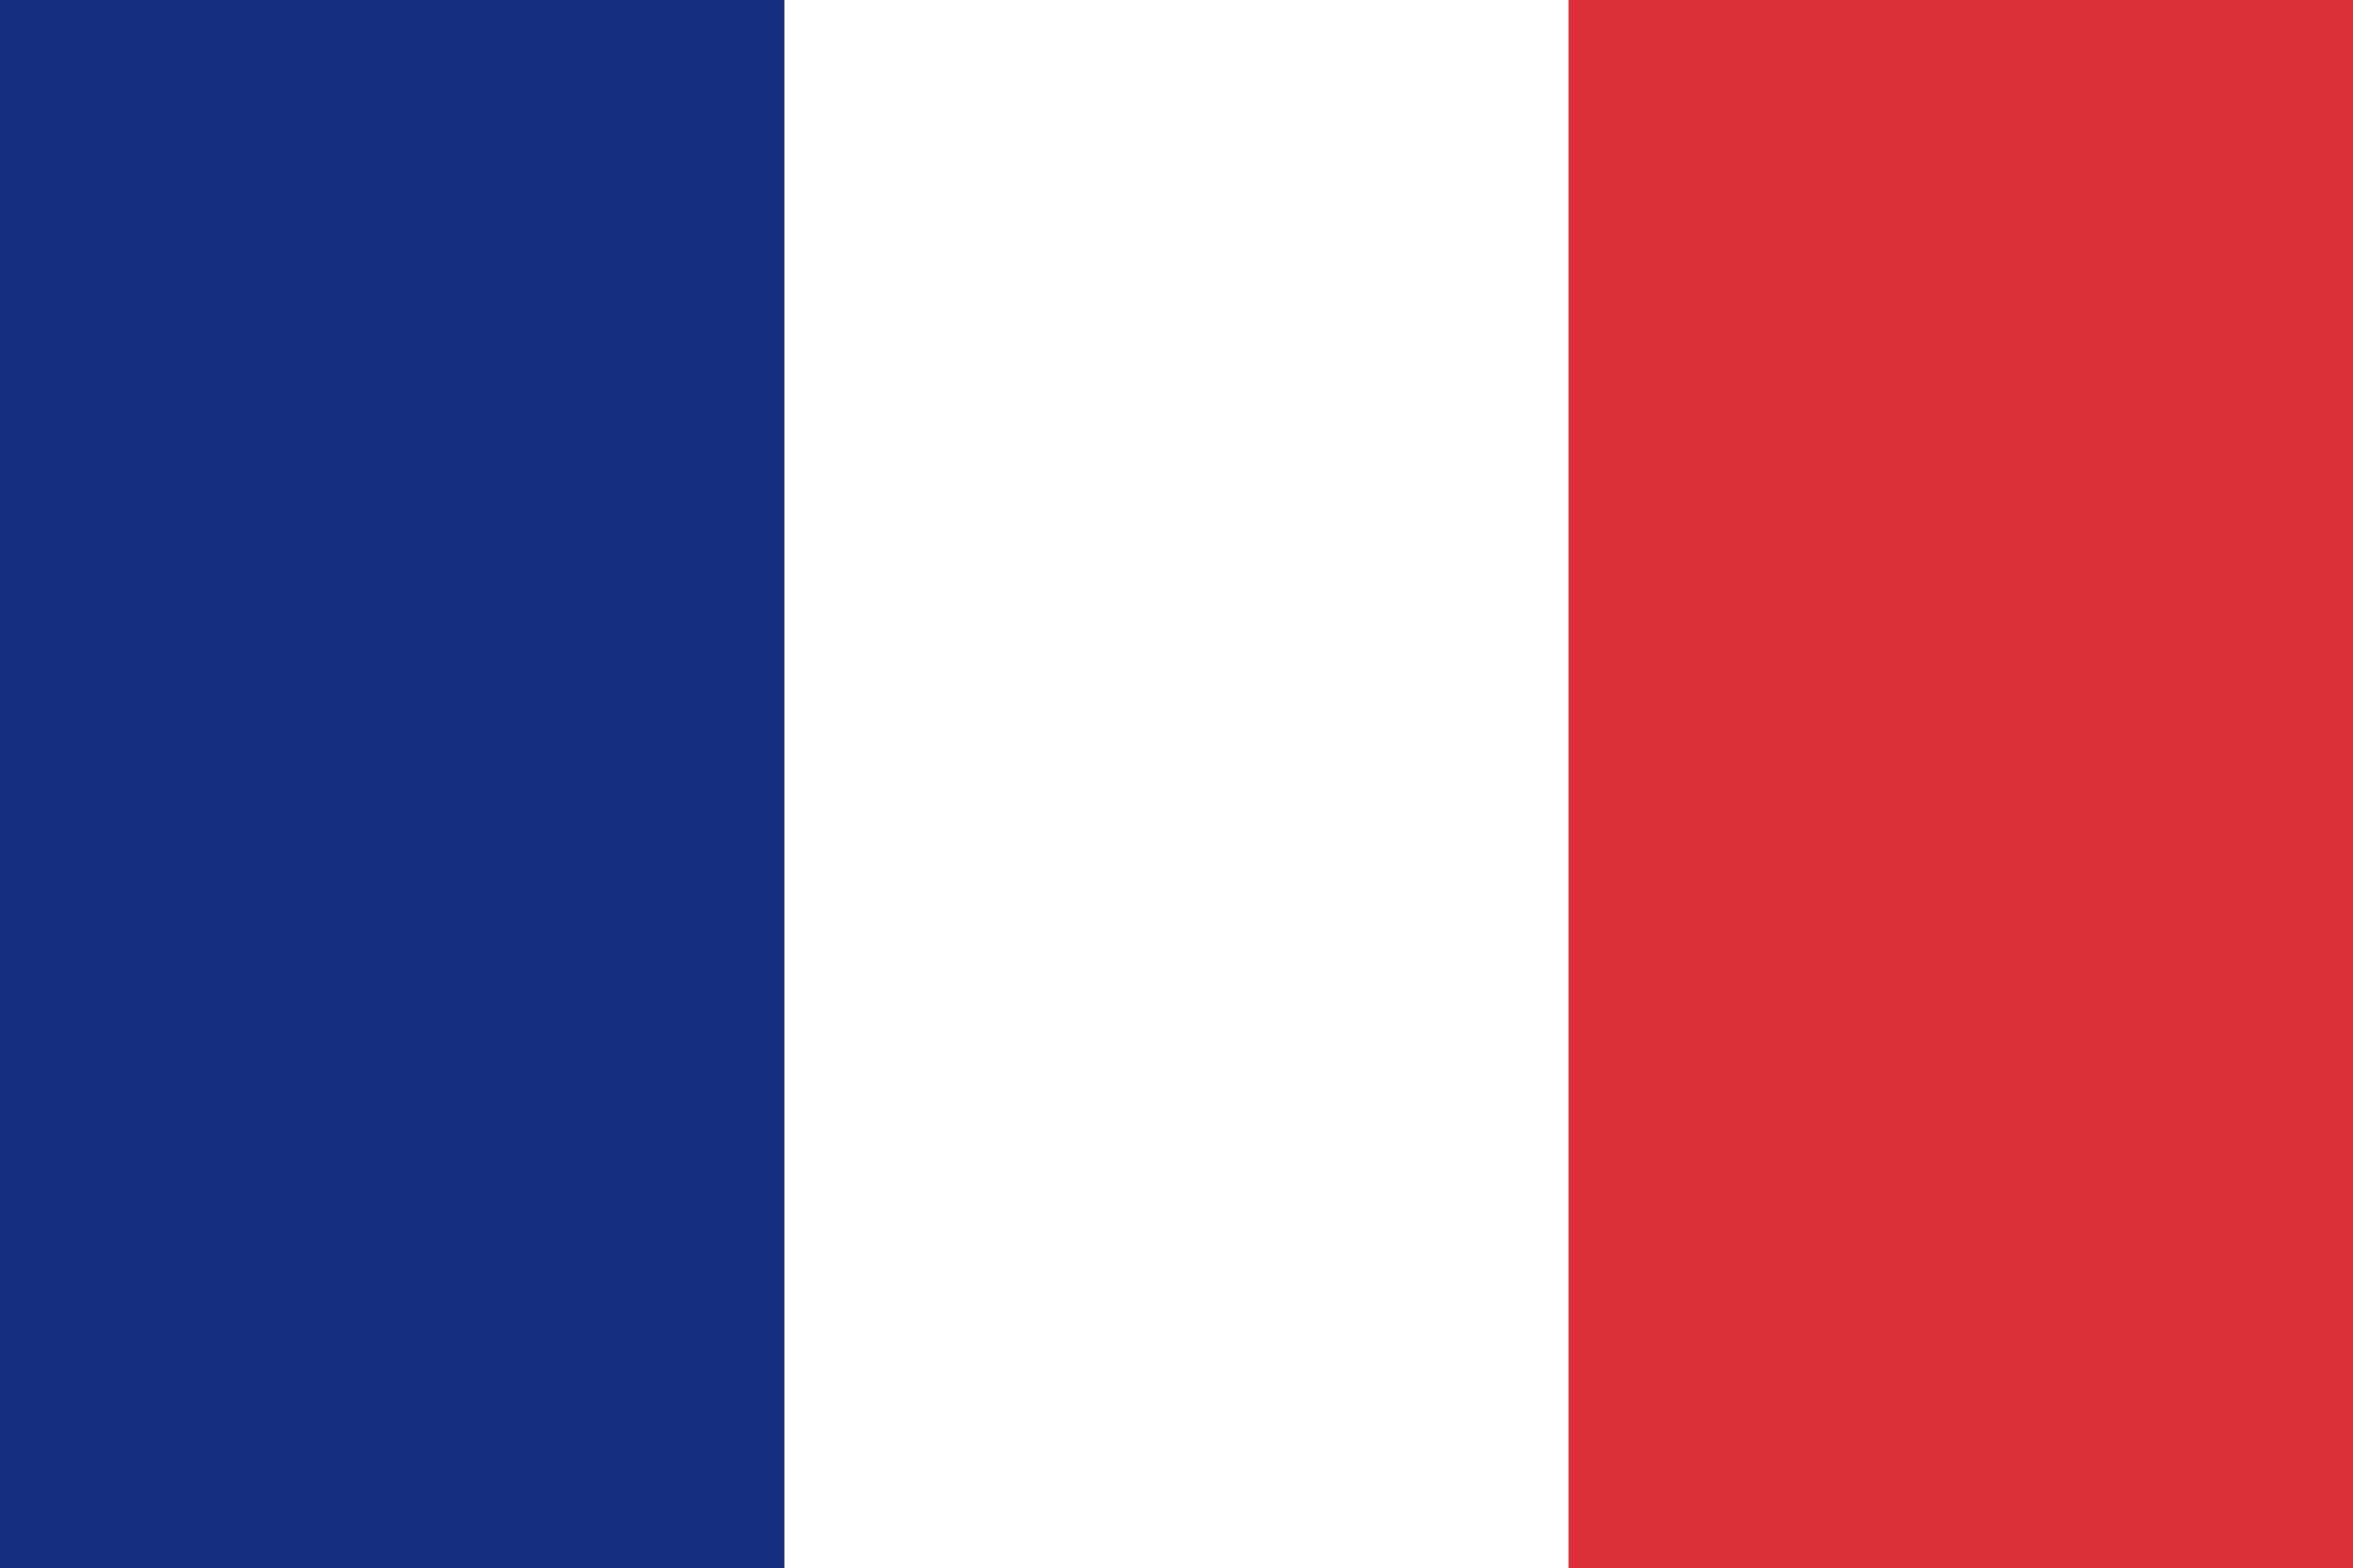 <svg xmlns="http://www.w3.org/2000/svg" viewBox="0 0 40.31 26.87"><rect x="0" y="0" width="40.31" height="26.87" fill="#808080" stroke="none"/><defs><style>.cls-1{fill:#dd2f38;}.cls-2{fill:#162e7e;}.cls-3{fill:#fff;}</style></defs><g id="レイヤー_2" data-name="レイヤー 2"><g id="文字"><rect class="cls-1" x="26.87" width="13.44" height="26.87"/><rect class="cls-2" width="13.44" height="26.87"/><rect class="cls-3" x="13.44" width="13.43" height="26.87"/></g></g></svg>